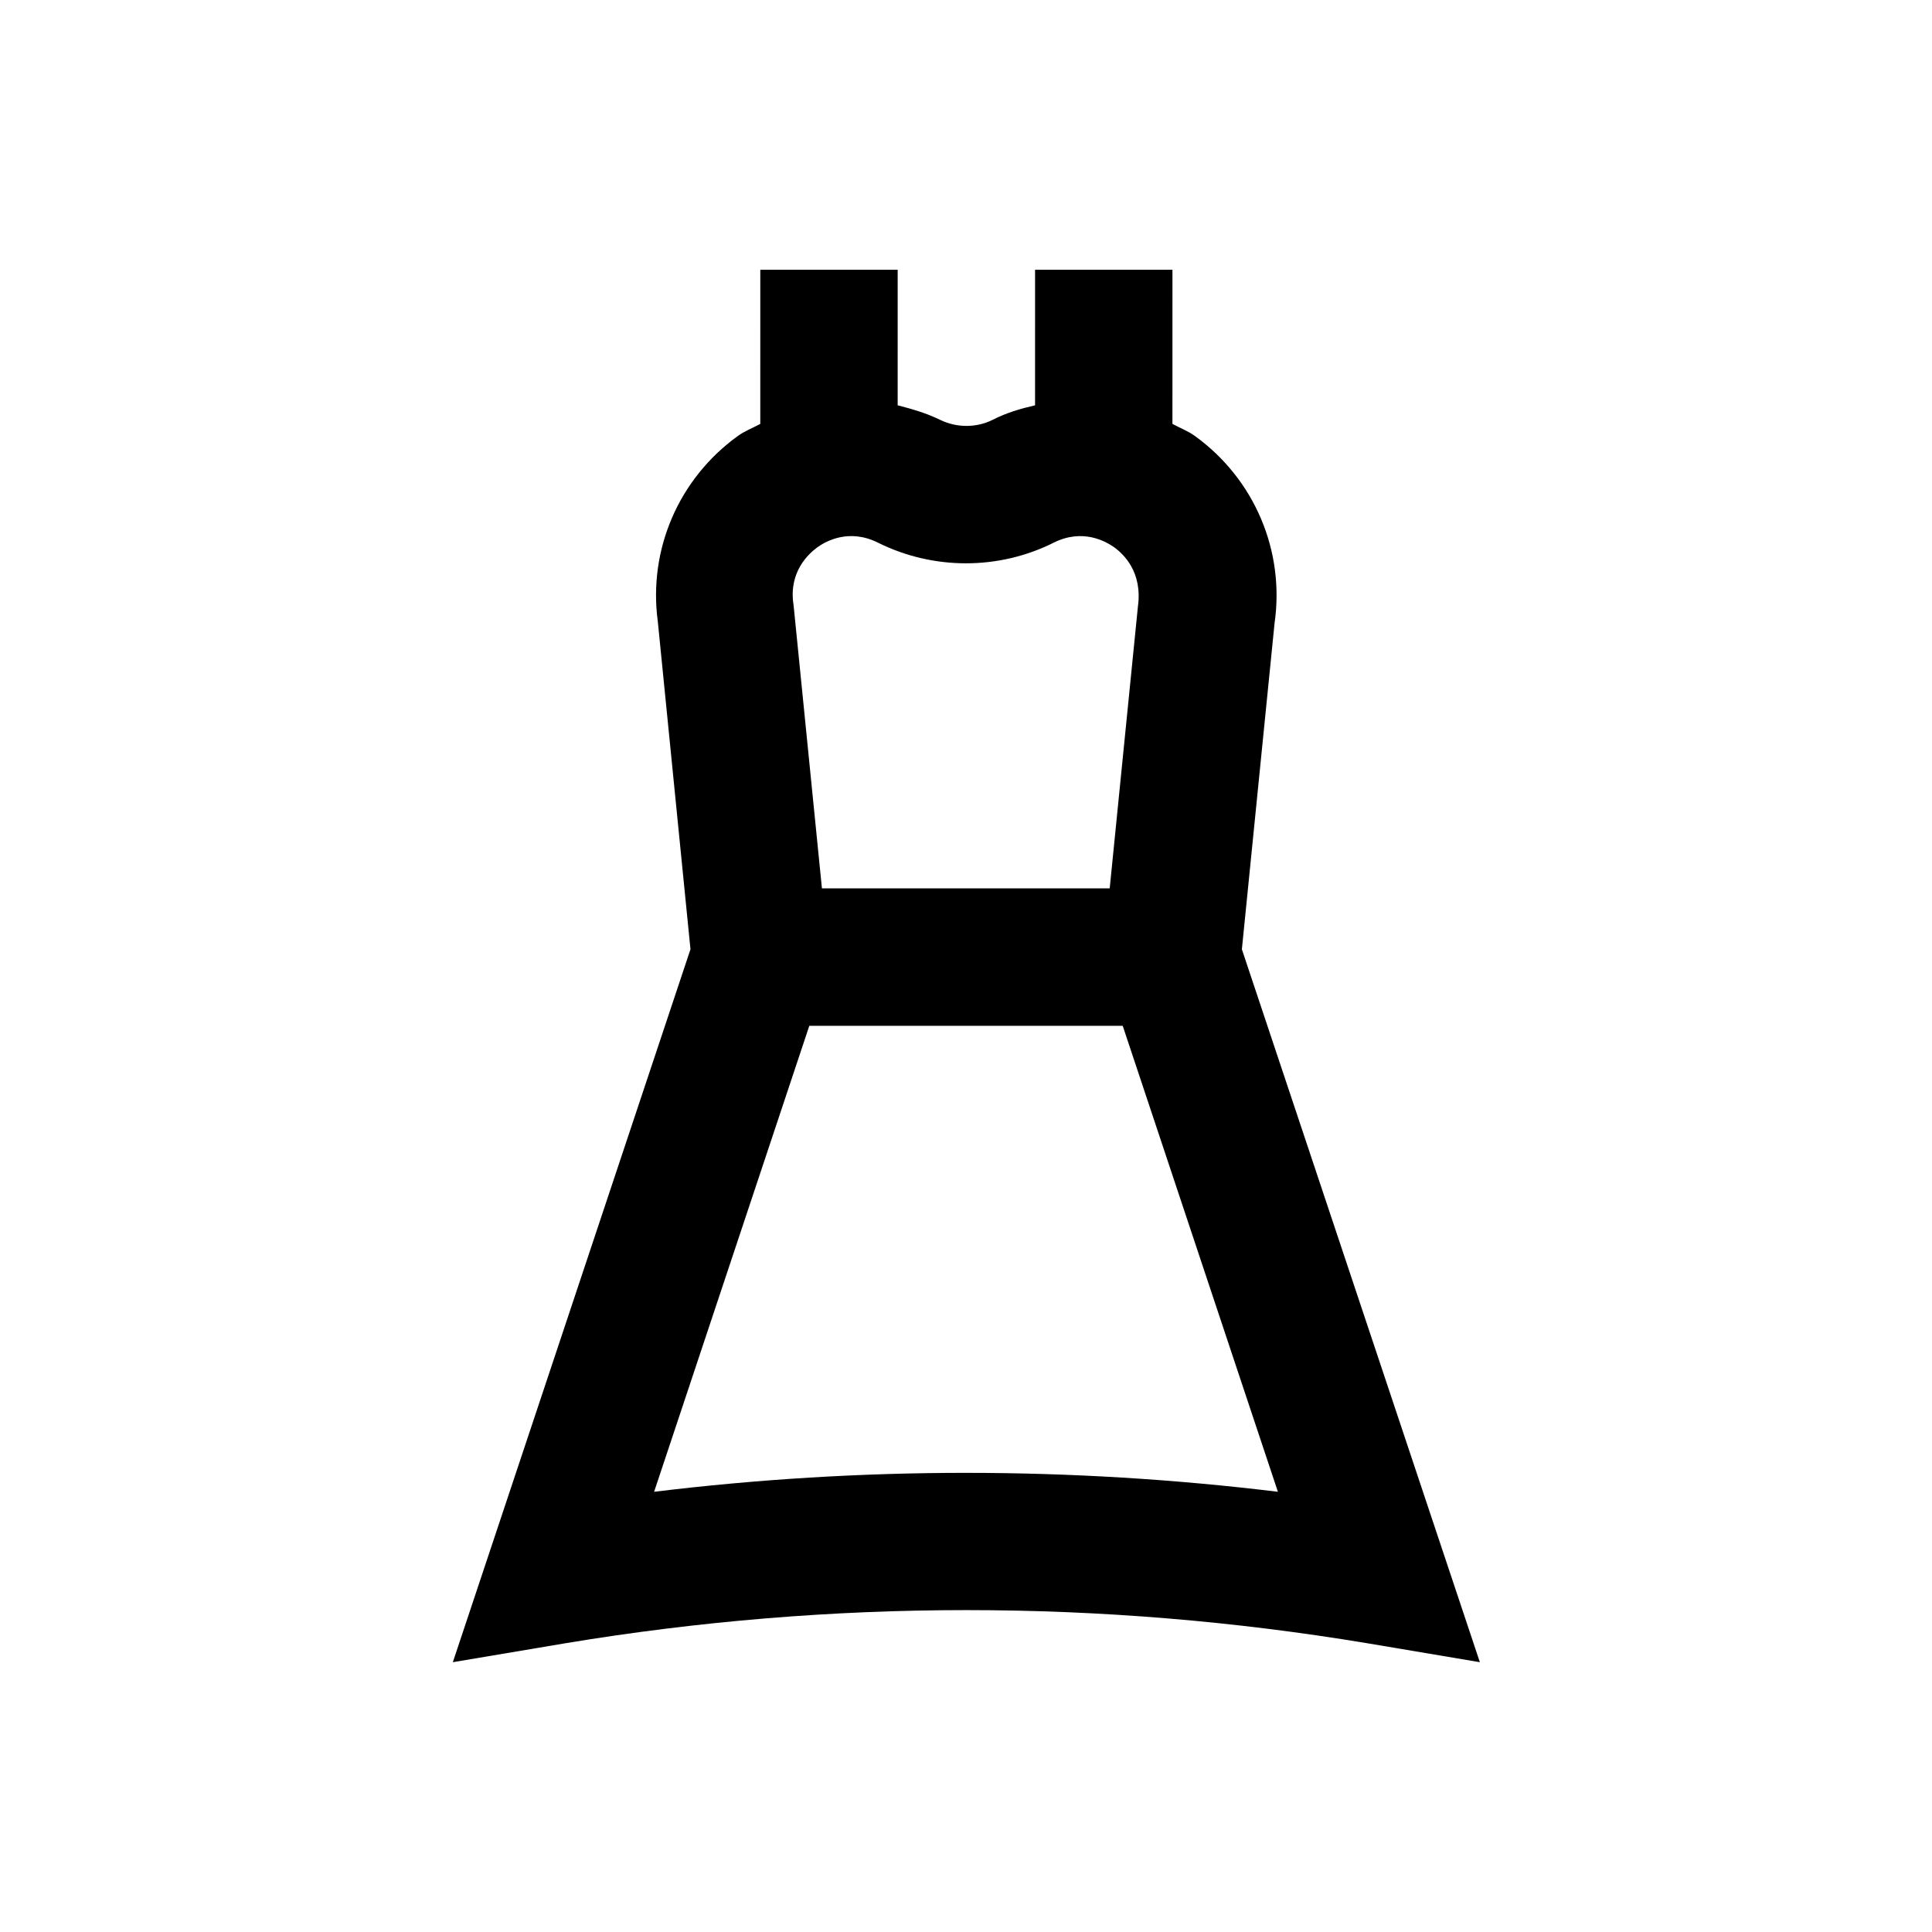 <?xml version="1.0" encoding="UTF-8"?>
<!-- Uploaded to: SVG Repo, www.svgrepo.com, Generator: SVG Repo Mixer Tools -->
<svg fill="#000000" width="800px" height="800px" version="1.1" viewBox="144 144 512 512" xmlns="http://www.w3.org/2000/svg">
 <path d="m473.11 395.57 8.66-86.395c2.754-19.188-5.312-38.18-21.059-49.594-1.871-1.379-4.035-2.164-6.004-3.246l0.004-40.84h-36.406l-0.004 35.918c-3.836 0.887-7.578 1.969-11.219 3.836-4.328 2.164-9.543 2.164-13.973 0-3.641-1.77-7.379-2.856-11.219-3.836l0.004-35.918h-36.406l-0.004 40.84c-1.969 1.082-4.133 1.871-6.004 3.246-15.645 11.316-23.715 30.109-21.156 49.102l8.66 86.887-62.977 188.93 29.816-5.019c70.555-11.711 142.09-11.711 212.54 0l29.816 5.019zm-49.887-107.75c7.676-3.836 13.777-0.395 16.137 1.277 2.262 1.672 7.477 6.394 6.199 15.645l-7.477 74.688h-76.262l-7.477-74.688-0.098-0.789c-1.18-8.461 4.035-13.188 6.297-14.859s8.461-5.117 16.137-1.277c14.66 7.289 31.977 7.289 46.543 0.004zm-23.223 246.5c-27.551 0-55.203 1.672-82.656 5.019l41.133-123.49h83.051l41.129 123.49c-27.457-3.344-55.105-5.016-82.656-5.016z"/>
</svg>